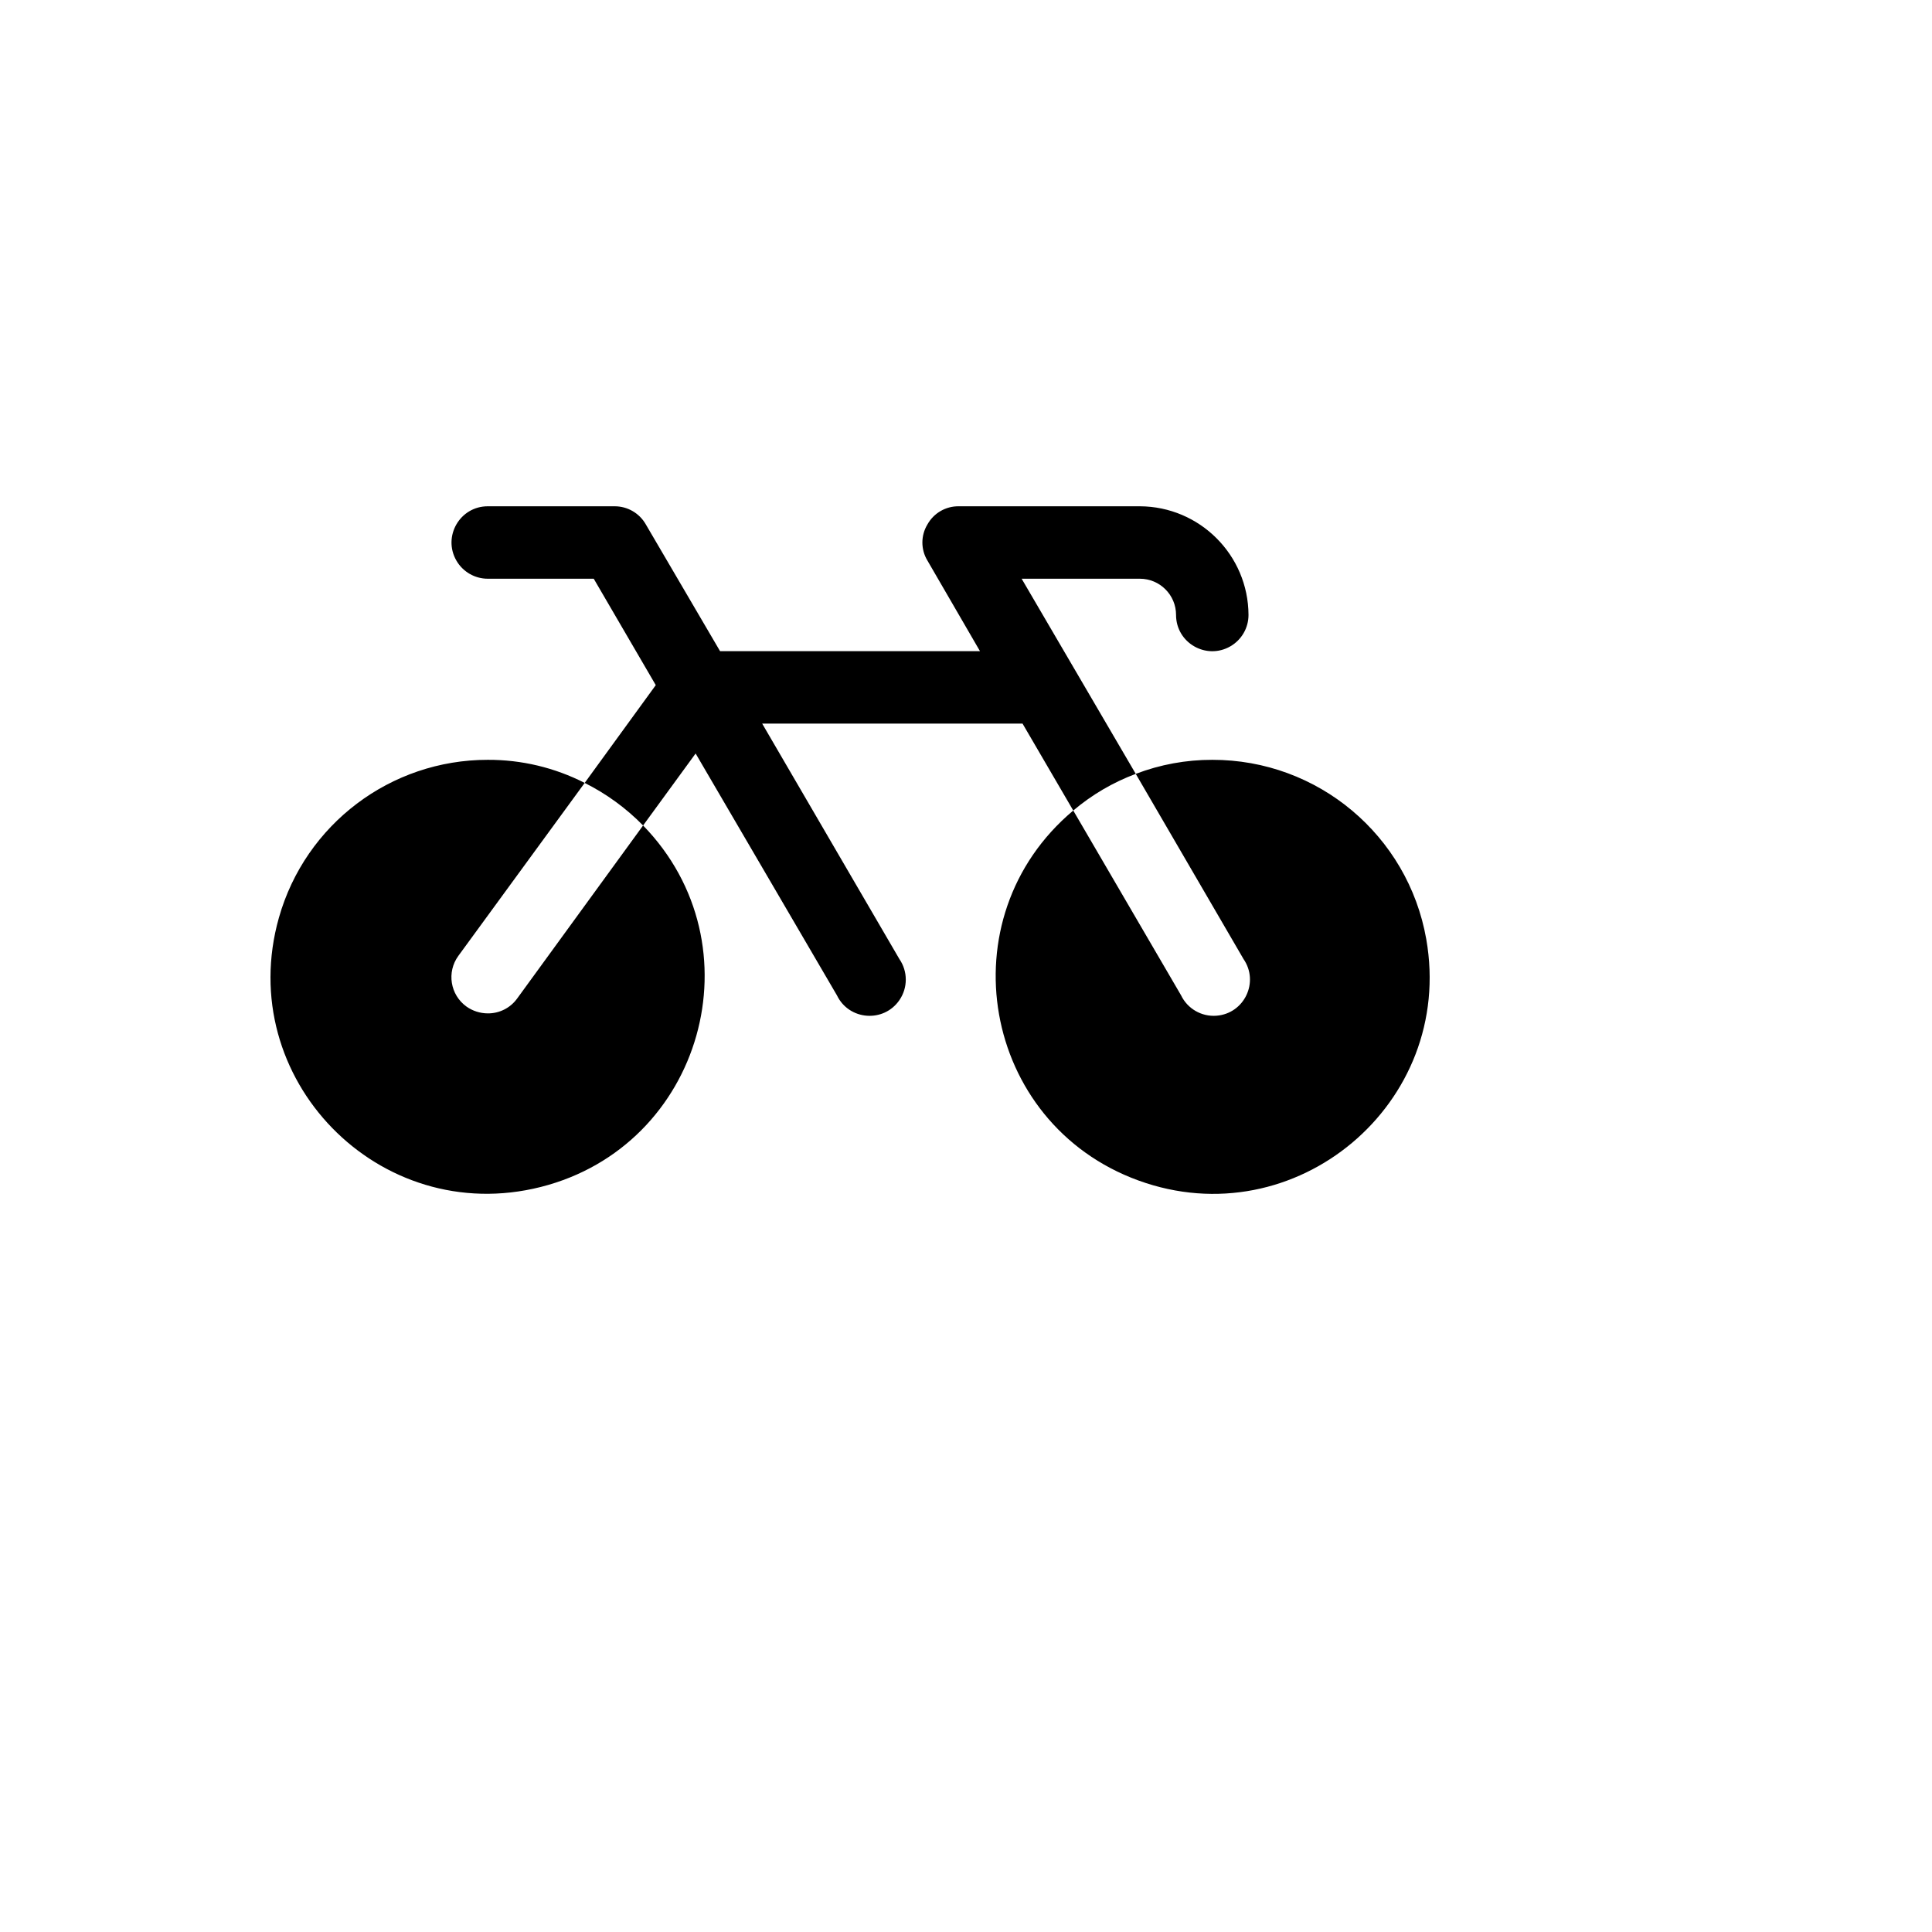 <svg xmlns="http://www.w3.org/2000/svg" version="1.1" xmlns:xlink="http://www.w3.org/1999/xlink" width="100%" height="100%" id="svgWorkerArea" viewBox="-25 -25 625 625" xmlns:idraw="https://idraw.muisca.co" style="background: white;"><defs id="defsdoc"><pattern id="patternBool" x="0" y="0" width="10" height="10" patternUnits="userSpaceOnUse" patternTransform="rotate(35)"><circle cx="5" cy="5" r="4" style="stroke: none;fill: #ff000070;"></circle></pattern></defs><g id="fileImp-988587471" class="cosito"><path id="pathImp-721063882" class="grouped" d="M142.317 297.993C142.317 297.993 183.039 242.042 183.039 242.042 220.702 280.755 202.33 345.717 149.969 358.974 97.607 372.232 50.528 323.841 65.227 271.871 73.776 241.643 101.378 220.782 132.795 220.804 143.691 220.757 154.44 223.319 164.143 228.274 164.143 228.274 123.274 284.225 123.274 284.225 119.453 289.479 120.636 296.837 125.91 300.63 127.925 302.051 130.329 302.818 132.795 302.827 136.567 302.863 140.12 301.06 142.317 297.993 142.317 297.993 142.317 297.993 142.317 297.993M305.5 162.217C305.5 162.217 343.733 162.217 343.733 162.217 350.205 162.217 355.452 167.463 355.452 173.935 355.452 182.955 365.217 188.592 373.03 184.082 376.656 181.989 378.889 178.121 378.889 173.935 378.809 154.554 363.116 138.863 343.733 138.782 343.733 138.782 285.139 138.782 285.139 138.782 280.951 138.735 277.072 140.983 275.032 144.641 272.843 148.24 272.843 152.759 275.032 156.358 275.032 156.359 292.024 185.652 292.024 185.652 292.024 185.652 207.942 185.652 207.942 185.652 207.942 185.652 183.918 144.641 183.918 144.641 181.855 141.006 177.991 138.767 173.811 138.782 173.811 138.782 132.795 138.782 132.795 138.782 123.774 138.782 118.136 148.547 122.647 156.358 124.74 159.984 128.609 162.217 132.795 162.217 132.795 162.217 167.073 162.217 167.073 162.217 167.073 162.217 187.141 196.637 187.141 196.637 187.141 196.637 164.143 228.274 164.143 228.274 171.165 231.779 177.551 236.433 183.039 242.042 183.039 242.042 200.032 218.754 200.032 218.754 200.032 218.754 245.735 296.968 245.735 296.968 249.636 305.101 260.88 305.961 265.973 298.517 268.711 294.515 268.701 289.242 265.95 285.25 265.95 285.251 221.565 209.087 221.565 209.087 221.565 209.087 305.793 209.087 305.793 209.087 305.793 209.087 322.2 237.209 322.2 237.209 328.202 232.116 335.041 228.102 342.414 225.345 342.414 225.345 305.5 162.217 305.5 162.217M367.17 220.804C358.709 220.784 350.317 222.323 342.414 225.345 342.414 225.345 377.278 285.251 377.278 285.25 382.398 292.677 377.557 302.861 368.565 303.581 363.732 303.968 359.16 301.339 357.063 296.968 357.063 296.968 322.2 237.209 322.2 237.209 280.815 271.916 292.526 338.402 343.278 356.885 394.031 375.367 445.761 331.984 436.393 278.794 430.478 245.213 401.272 220.746 367.17 220.804 367.17 220.805 367.17 220.805 367.17 220.804"></path></g></svg>
